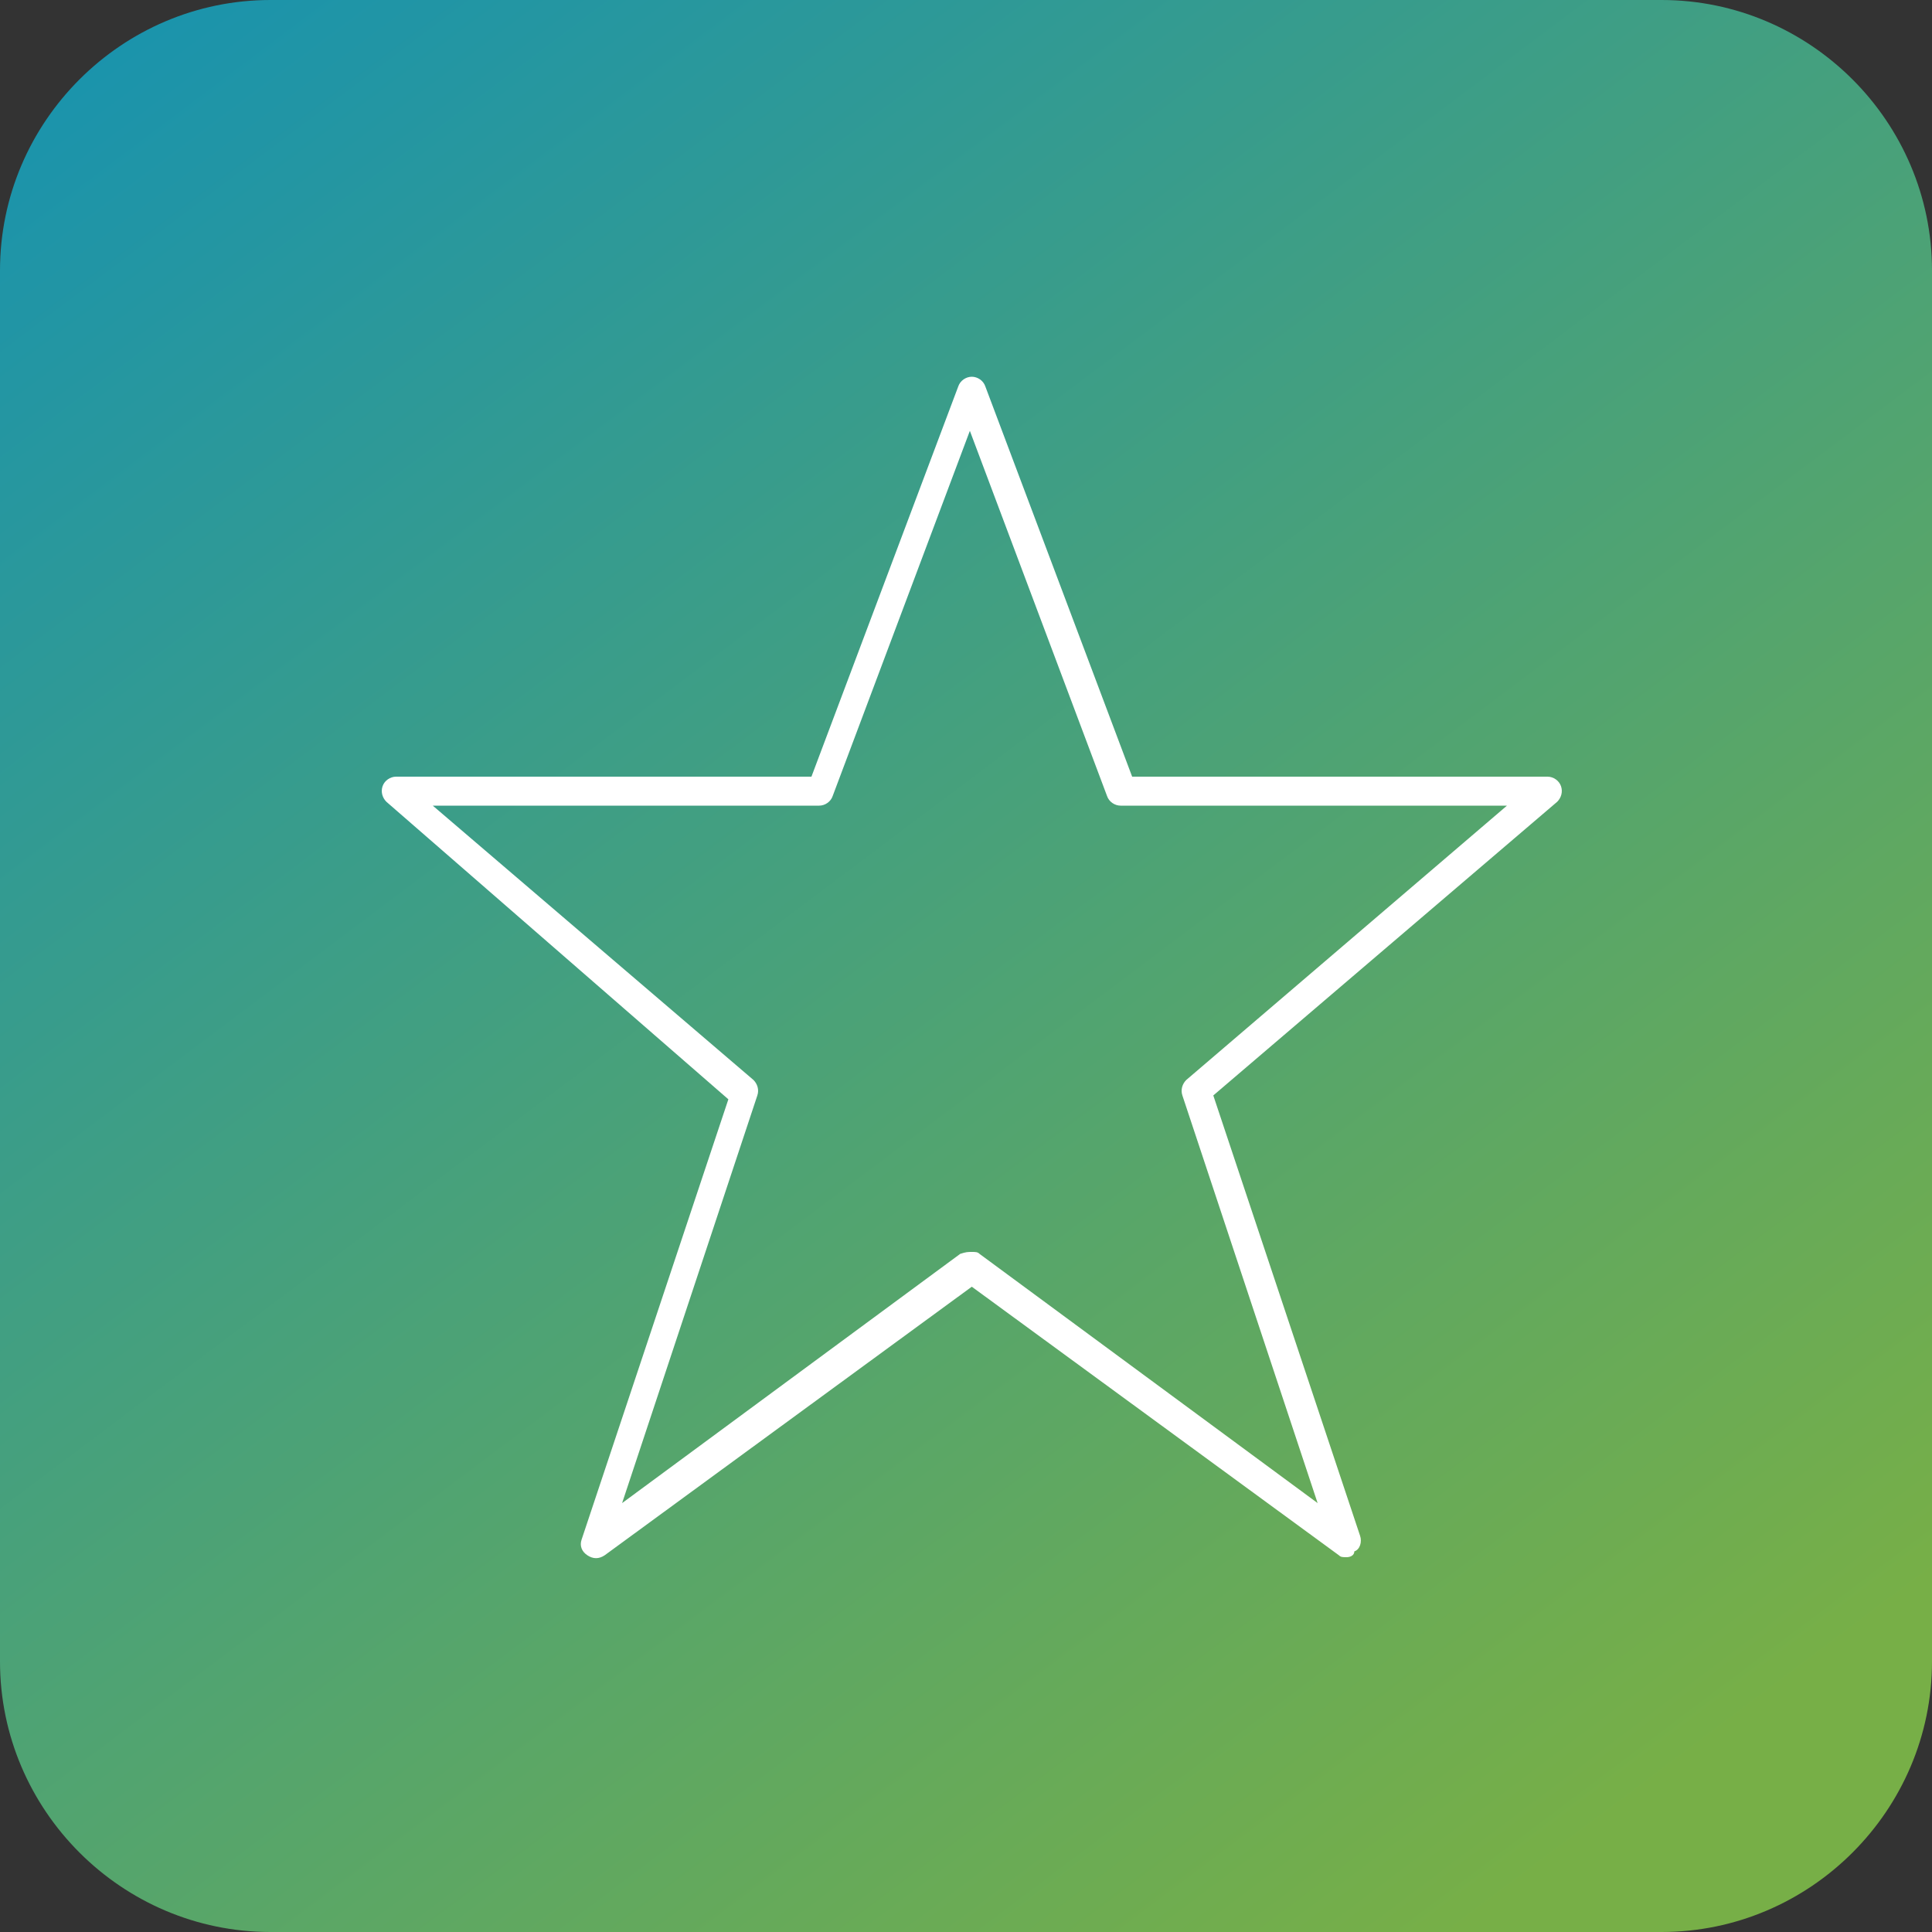 <?xml version="1.0" encoding="UTF-8"?> <svg xmlns="http://www.w3.org/2000/svg" xmlns:xlink="http://www.w3.org/1999/xlink" version="1.1" id="Layer_1" x="0px" y="0px" viewBox="0 0 100 100" style="enable-background:new 0 0 100 100;" xml:space="preserve"><rect x="0" y="0" width="100" height="100" fill="#333333" stroke="none"/> <style type="text/css"> .st0{fill:url(#Rectangle_473_00000091005354496663889080000017663540890984347316_);} .st1{fill:#FFFFFF;} </style> <linearGradient id="Rectangle_473_00000129177303903234885360000001793755481214061185_" gradientUnits="userSpaceOnUse" x1="-121.456" y1="221.35" x2="-120.704" y2="220.35" gradientTransform="matrix(100 0 0 -100 12153.5 22129)"> <stop offset="0" style="stop-color:#1692B1"></stop> <stop offset="1" style="stop-color:#77AF47"></stop> </linearGradient> <path id="Rectangle_473" style="fill:url(#Rectangle_473_00000129177303903234885360000001793755481214061185_);" d="M14,0h72 c7.7,0,14,6.3,14,14v72c0,7.7-6.3,14-14,14H14c-7.7,0-14-6.3-14-14V14C0,6.3,6.3,0,14,0z"></path> <path class="st1" d="M69.7,80.6c-0.2,0-0.3,0-0.4-0.1l-19-13.9l-19,13.9c-0.3,0.2-0.6,0.2-0.9,0c-0.3-0.2-0.4-0.5-0.3-0.8l7.6-22.8 L20,41.5c-0.2-0.2-0.3-0.5-0.2-0.8s0.4-0.5,0.7-0.5H42l7.6-20.2c0.1-0.3,0.4-0.5,0.7-0.5l0,0c0.3,0,0.6,0.2,0.7,0.5l7.6,20.2h21.5 c0.3,0,0.6,0.2,0.7,0.5c0.1,0.3,0,0.6-0.2,0.8L62.8,56.7l7.6,22.8c0.1,0.3,0,0.7-0.3,0.8C70.1,80.5,69.9,80.6,69.7,80.6z M50.3,64.8 c0.2,0,0.3,0,0.4,0.1l17.5,12.9l-7-21.1c-0.1-0.3,0-0.6,0.2-0.8l16.6-14.2h-20c-0.3,0-0.6-0.2-0.7-0.5l-7.1-18.9l-7.1,18.9 c-0.1,0.3-0.4,0.5-0.7,0.5h-20l16.6,14.2c0.2,0.2,0.3,0.5,0.2,0.8l-7,21.1l17.5-12.9C50,64.8,50.1,64.8,50.3,64.8z"></path> </svg> 